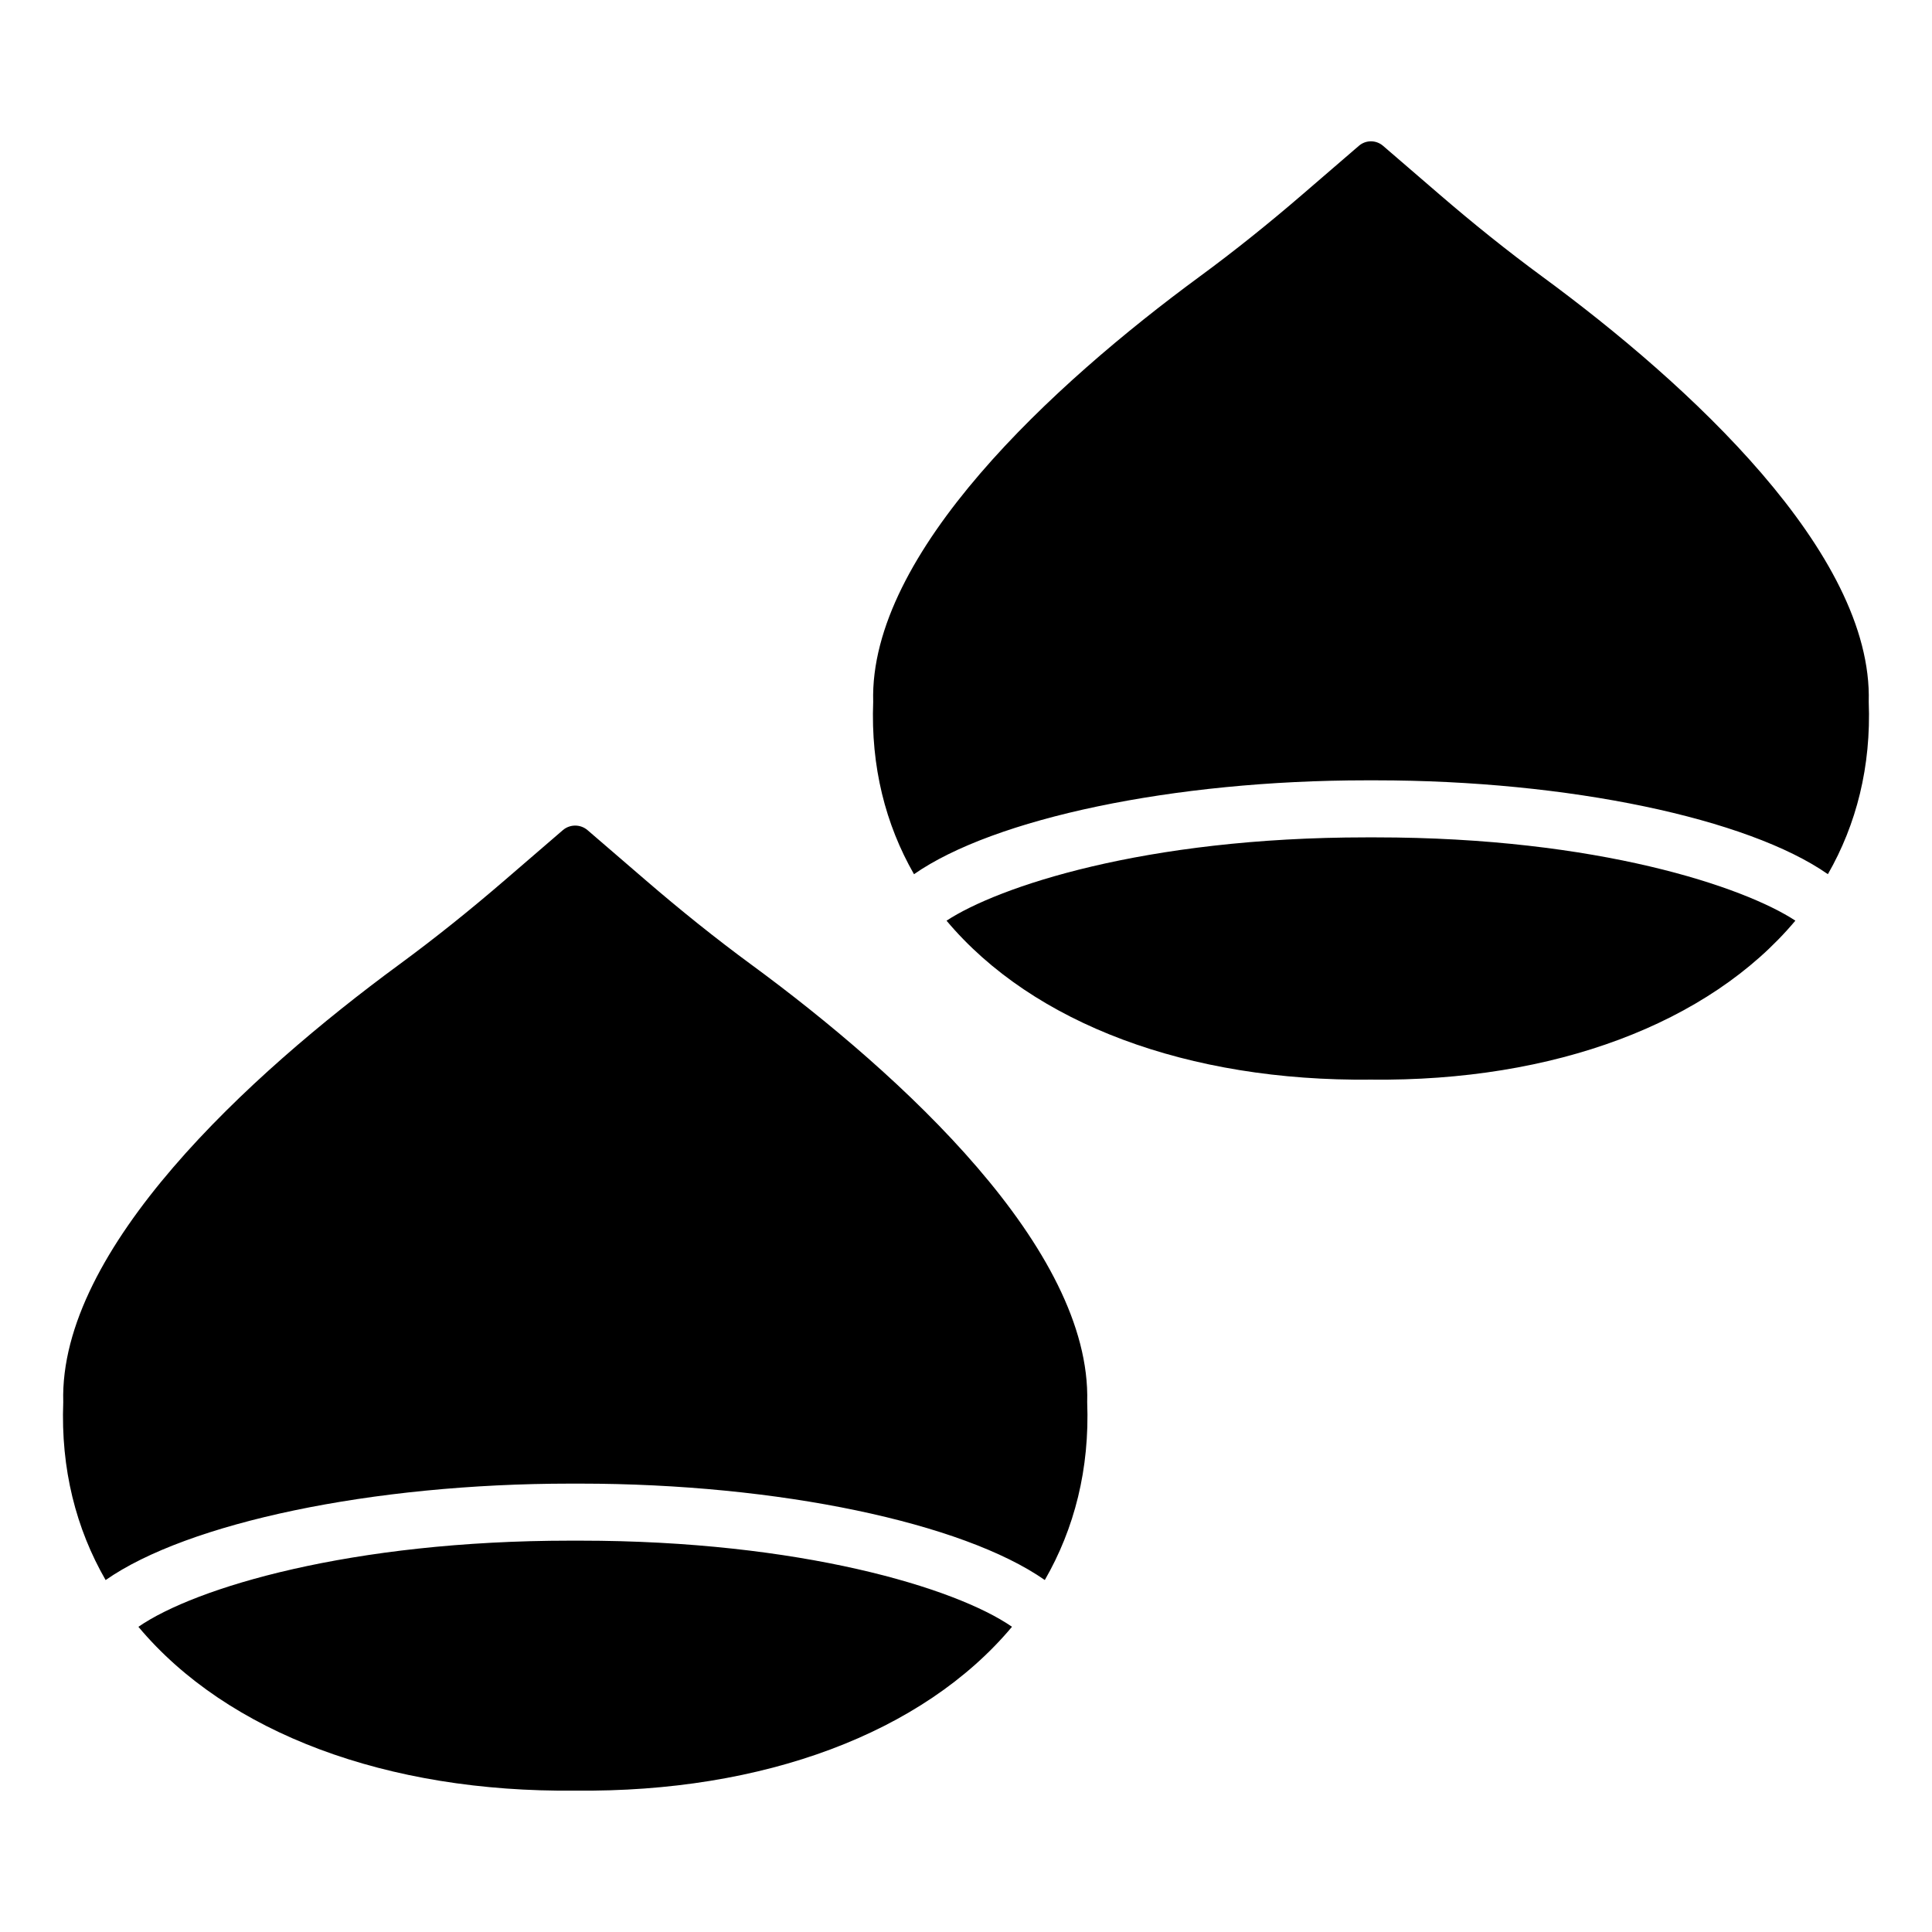 <?xml version="1.0" encoding="UTF-8"?>
<!-- Uploaded to: SVG Repo, www.svgrepo.com, Generator: SVG Repo Mixer Tools -->
<svg fill="#000000" width="800px" height="800px" version="1.1" viewBox="144 144 512 512" xmlns="http://www.w3.org/2000/svg">
 <path d="m297.73 552.29c58.223 0 99.48 12.453 114.46 22.824-23.578 28.164-65.93 43.973-115.75 43.418-49.832 0.551-92.184-15.246-115.76-43.41 14.98-10.367 56.258-22.832 114.51-22.832h2.547zm45.473-152.58c-9.668-7.106-19.008-14.617-28.098-22.449l-15.383-13.25c-1.891-1.629-4.688-1.629-6.578 0l-15.332 13.211c-9.09 7.832-18.426 15.344-28.098 22.445-39.719 29.184-90.109 75.348-88.953 115.91-0.68 17.723 3.387 33.539 11.23 47.156 21.664-15.152 70.508-25.559 123.22-25.559 0.824-0.004 1.656-0.004 2.492 0 52.676 0 101.51 10.398 123.18 25.551 7.848-13.617 11.91-29.434 11.234-47.148 1.16-40.547-49.191-86.68-88.914-115.87zm162.91-33.797c-59.109 0-97.762 13.199-111.27 22.078 22.938 27.328 64.078 42.656 112.48 42.121 48.391 0.539 89.535-14.797 112.47-42.129-13.512-8.879-52.148-22.07-111.22-22.07h-2.461zm133.12-35.902c1.133-39.422-47.824-84.281-86.445-112.66-9.402-6.906-18.48-14.211-27.32-21.828l-14.953-12.883c-1.836-1.582-4.559-1.582-6.394 0l-14.906 12.844c-8.836 7.613-17.914 14.918-27.316 21.824-38.629 28.379-87.621 73.262-86.496 112.7-0.656 17.152 3.258 32.465 10.816 45.668 21.129-14.75 68.648-24.879 119.92-24.879 0.793-0.004 1.609 0 2.41 0 51.227 0 98.738 10.121 119.86 24.871 7.562-13.199 11.48-28.508 10.824-45.656z"/>
</svg>